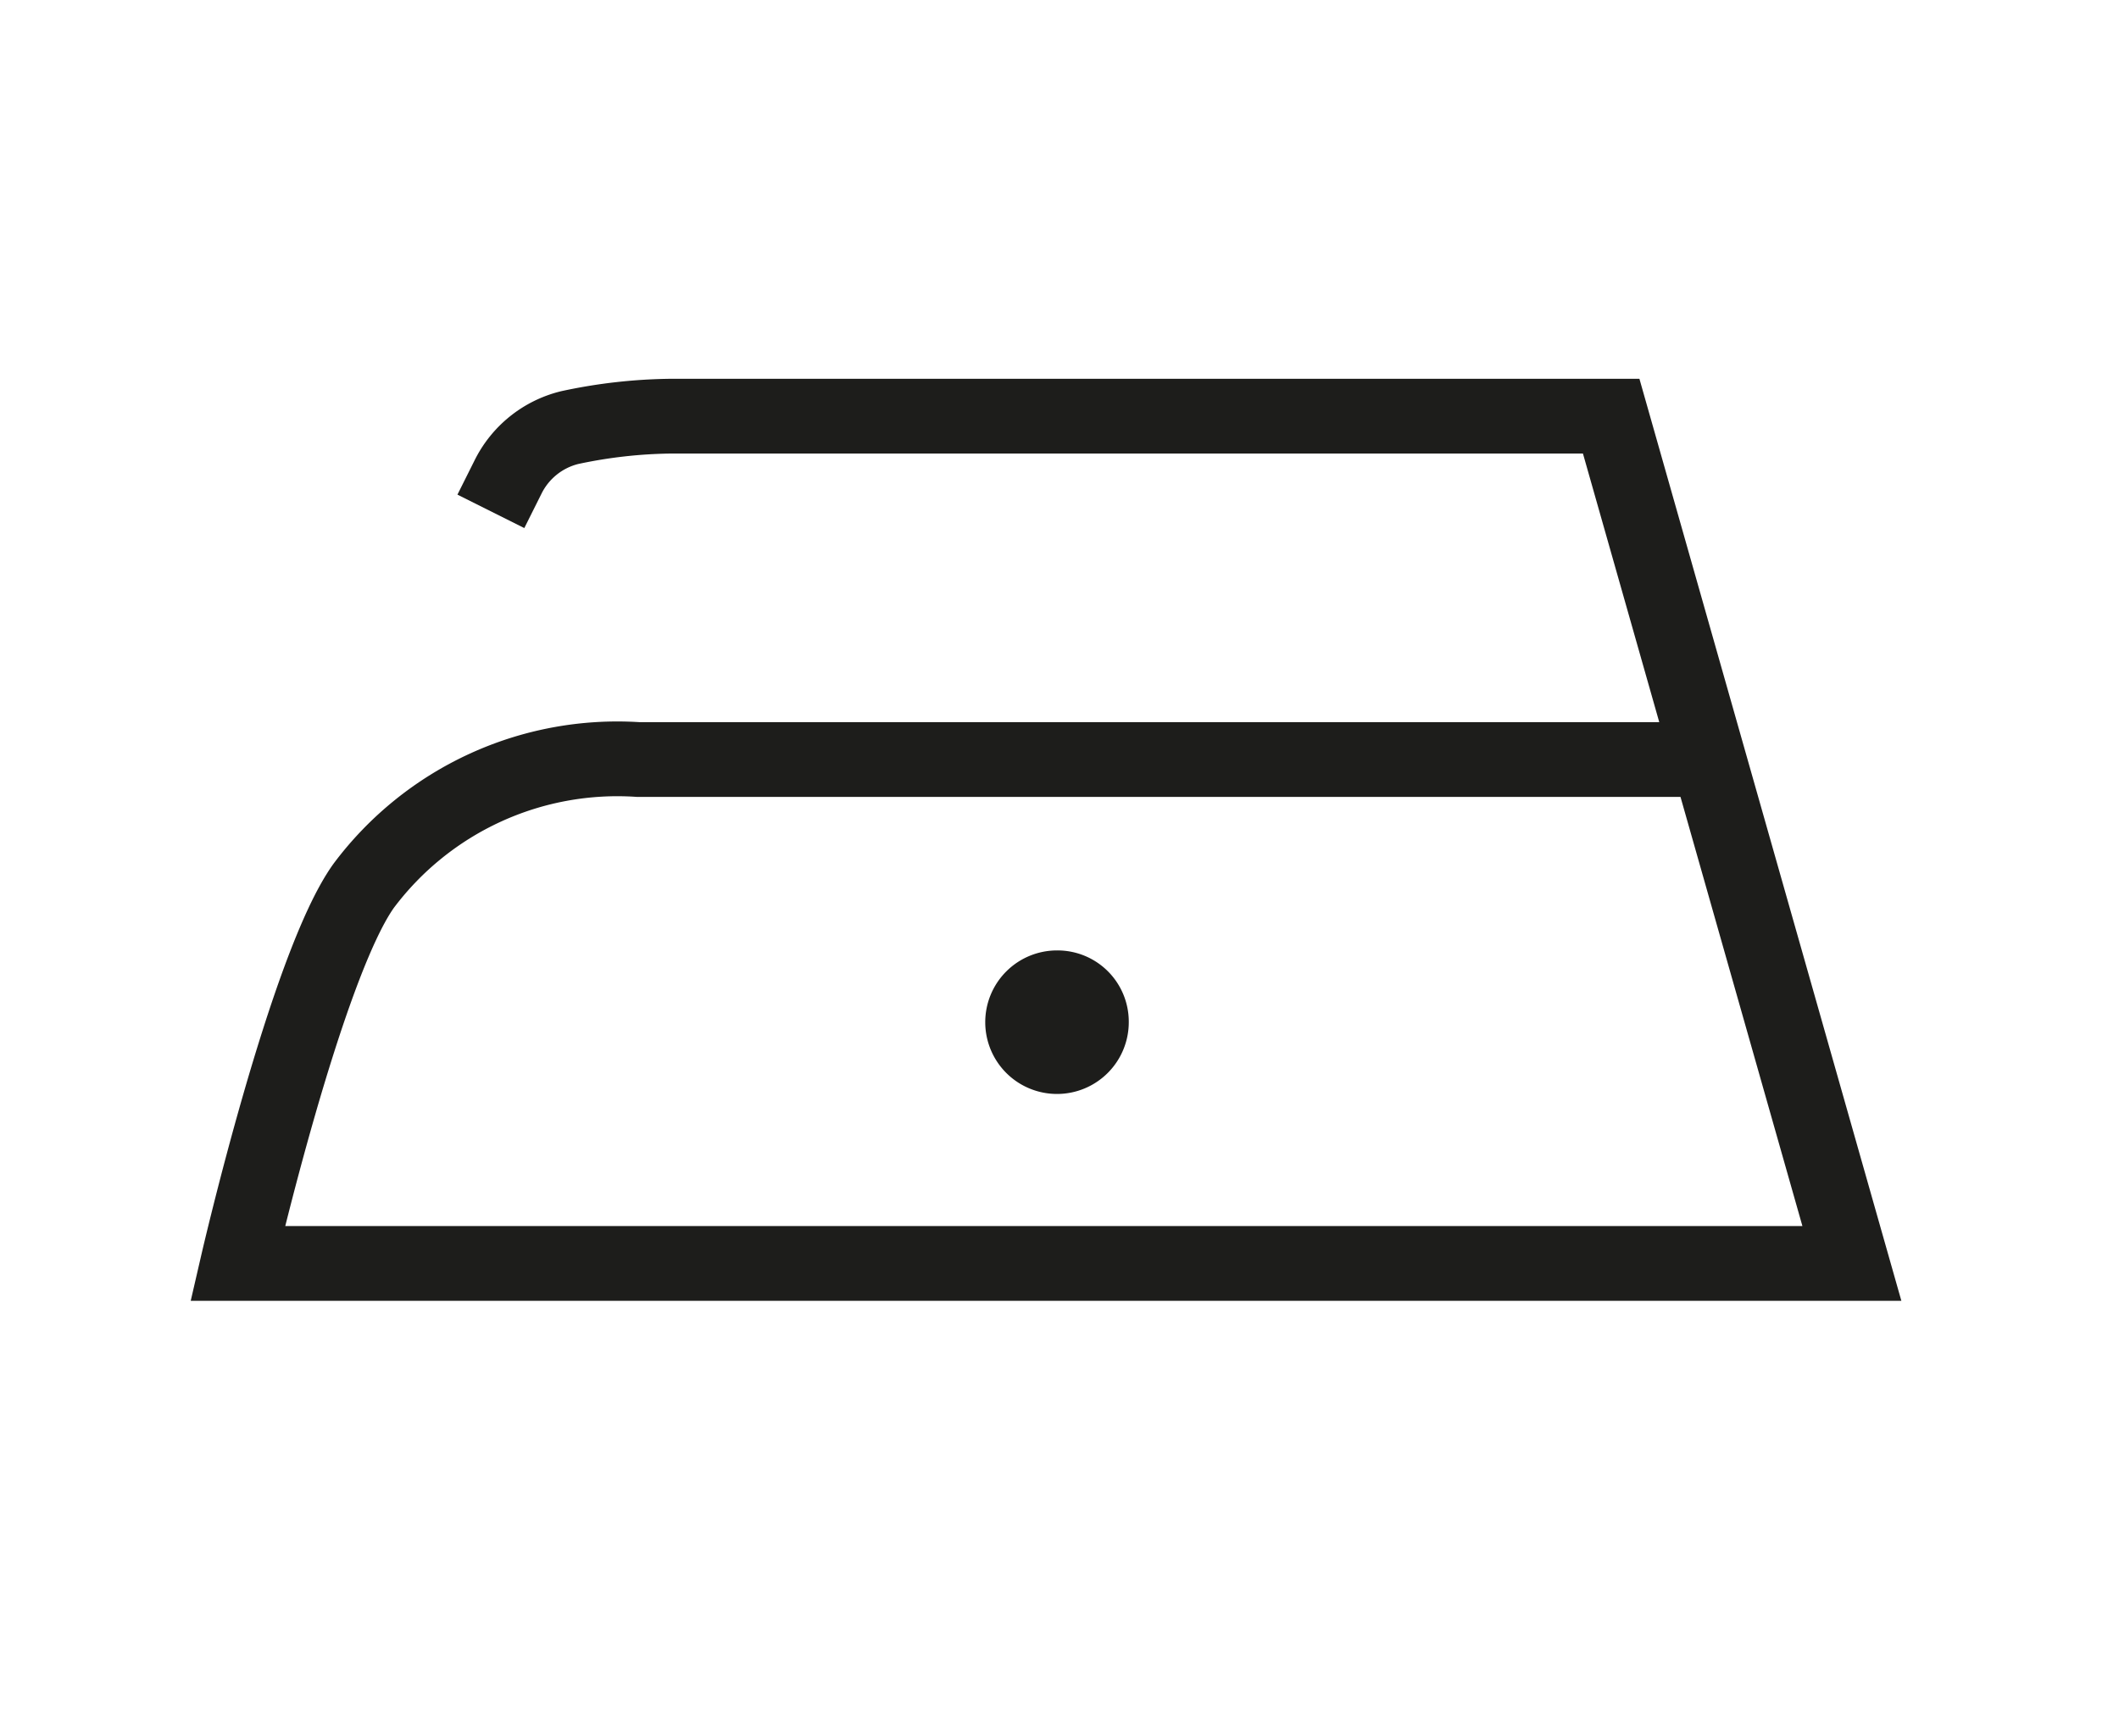<svg xmlns="http://www.w3.org/2000/svg" viewBox="0 0 42.52 34.83"><g data-name="Iron: low temperature"><path d="M22.65 20.5a1.44 1.44 0 11-1.44-1.43 1.43 1.43 0 011.44 1.43" fill="#1d1d1b"/><path d="M34.17 15.24H12.81a6.36 6.36 0 00-5.51 2.53c-1.15 1.6-2.53 7.58-2.53 7.58h32.39l-4.83-17H13.5a10.11 10.11 0 00-2.07.23 1.88 1.88 0 00-1.24 1l-.34.68" fill="none" stroke="#1d1d1b" stroke-width="1.5"/></g></svg>